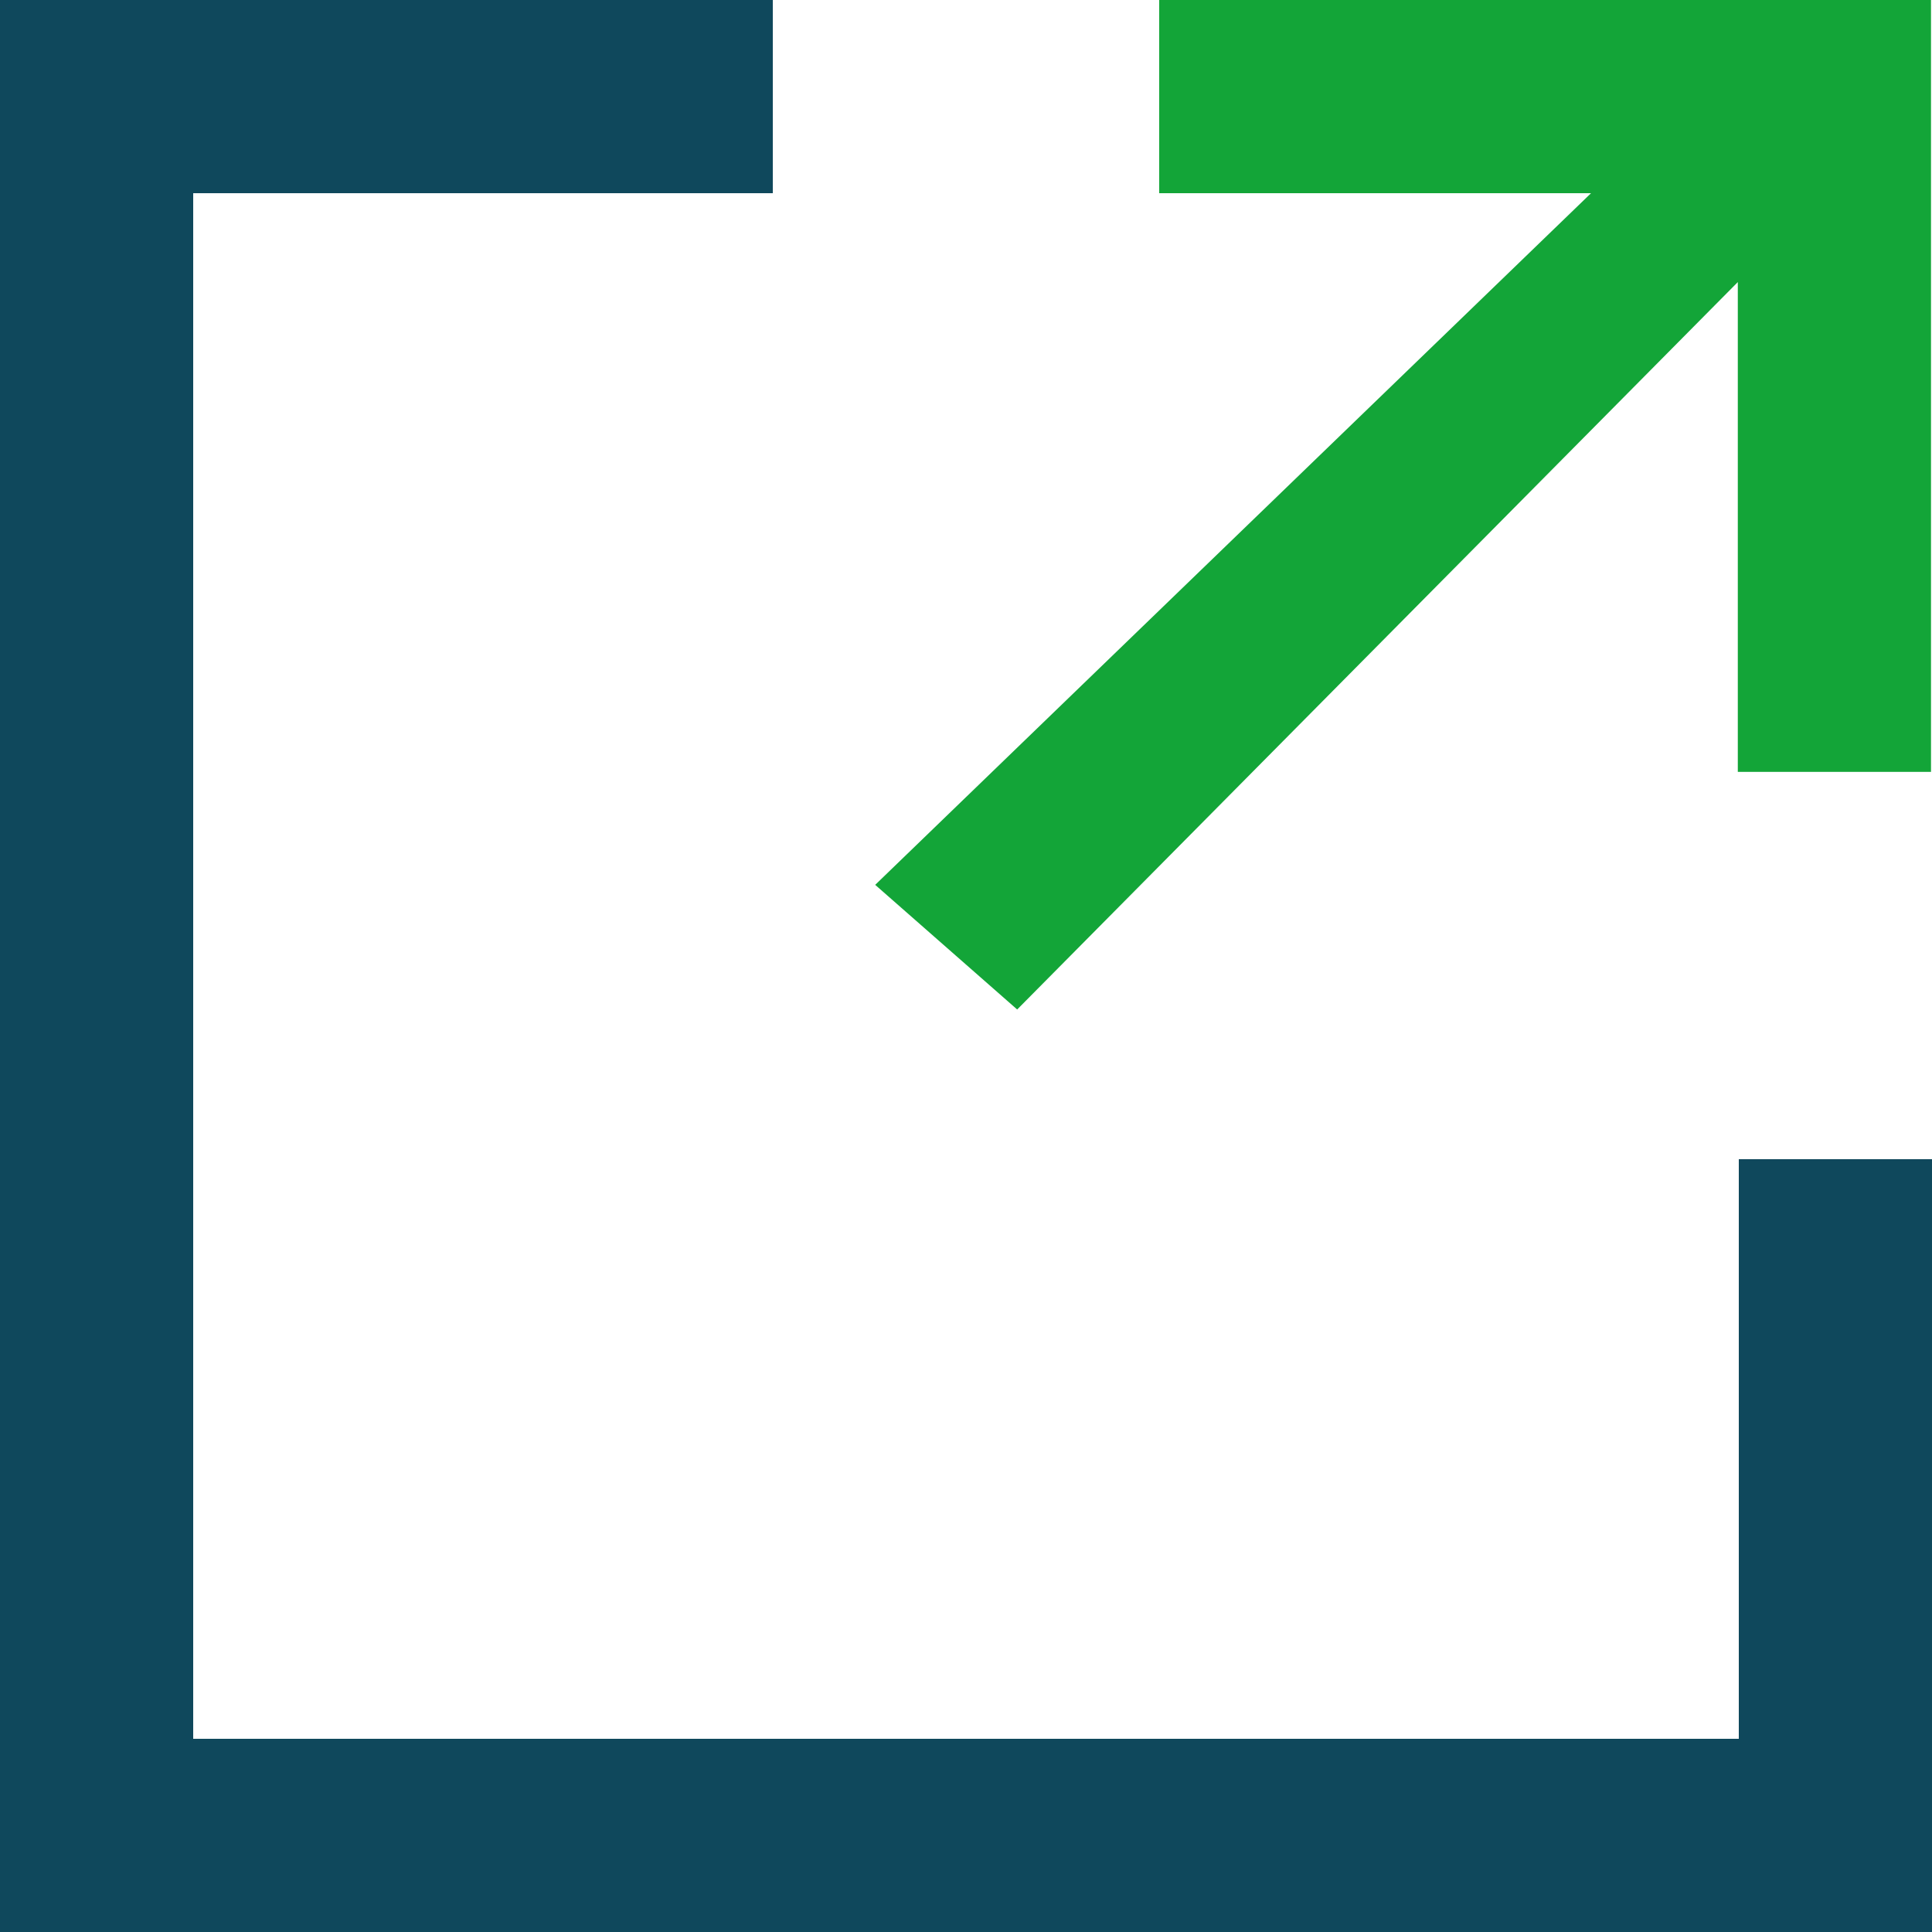 <svg width="39" height="39" fill="none" xmlns="http://www.w3.org/2000/svg"><g clip-path="url(#clip0_650_662)"><path d="M35.1 23.4H39V39H0V0h15.6v3.9H3.9v31.2h31.2V23.4z" fill="#0F485C"/><path d="M23.4 0v3.9h8.717l-14.45 13.962 2.866 2.516L35.08 5.694v9.887h3.9V0H23.4z" fill="#13A538"/></g><defs><clipPath id="clip0_650_662"><path fill="#fff" d="M0 0h39v39H0z"/></clipPath></defs></svg>
